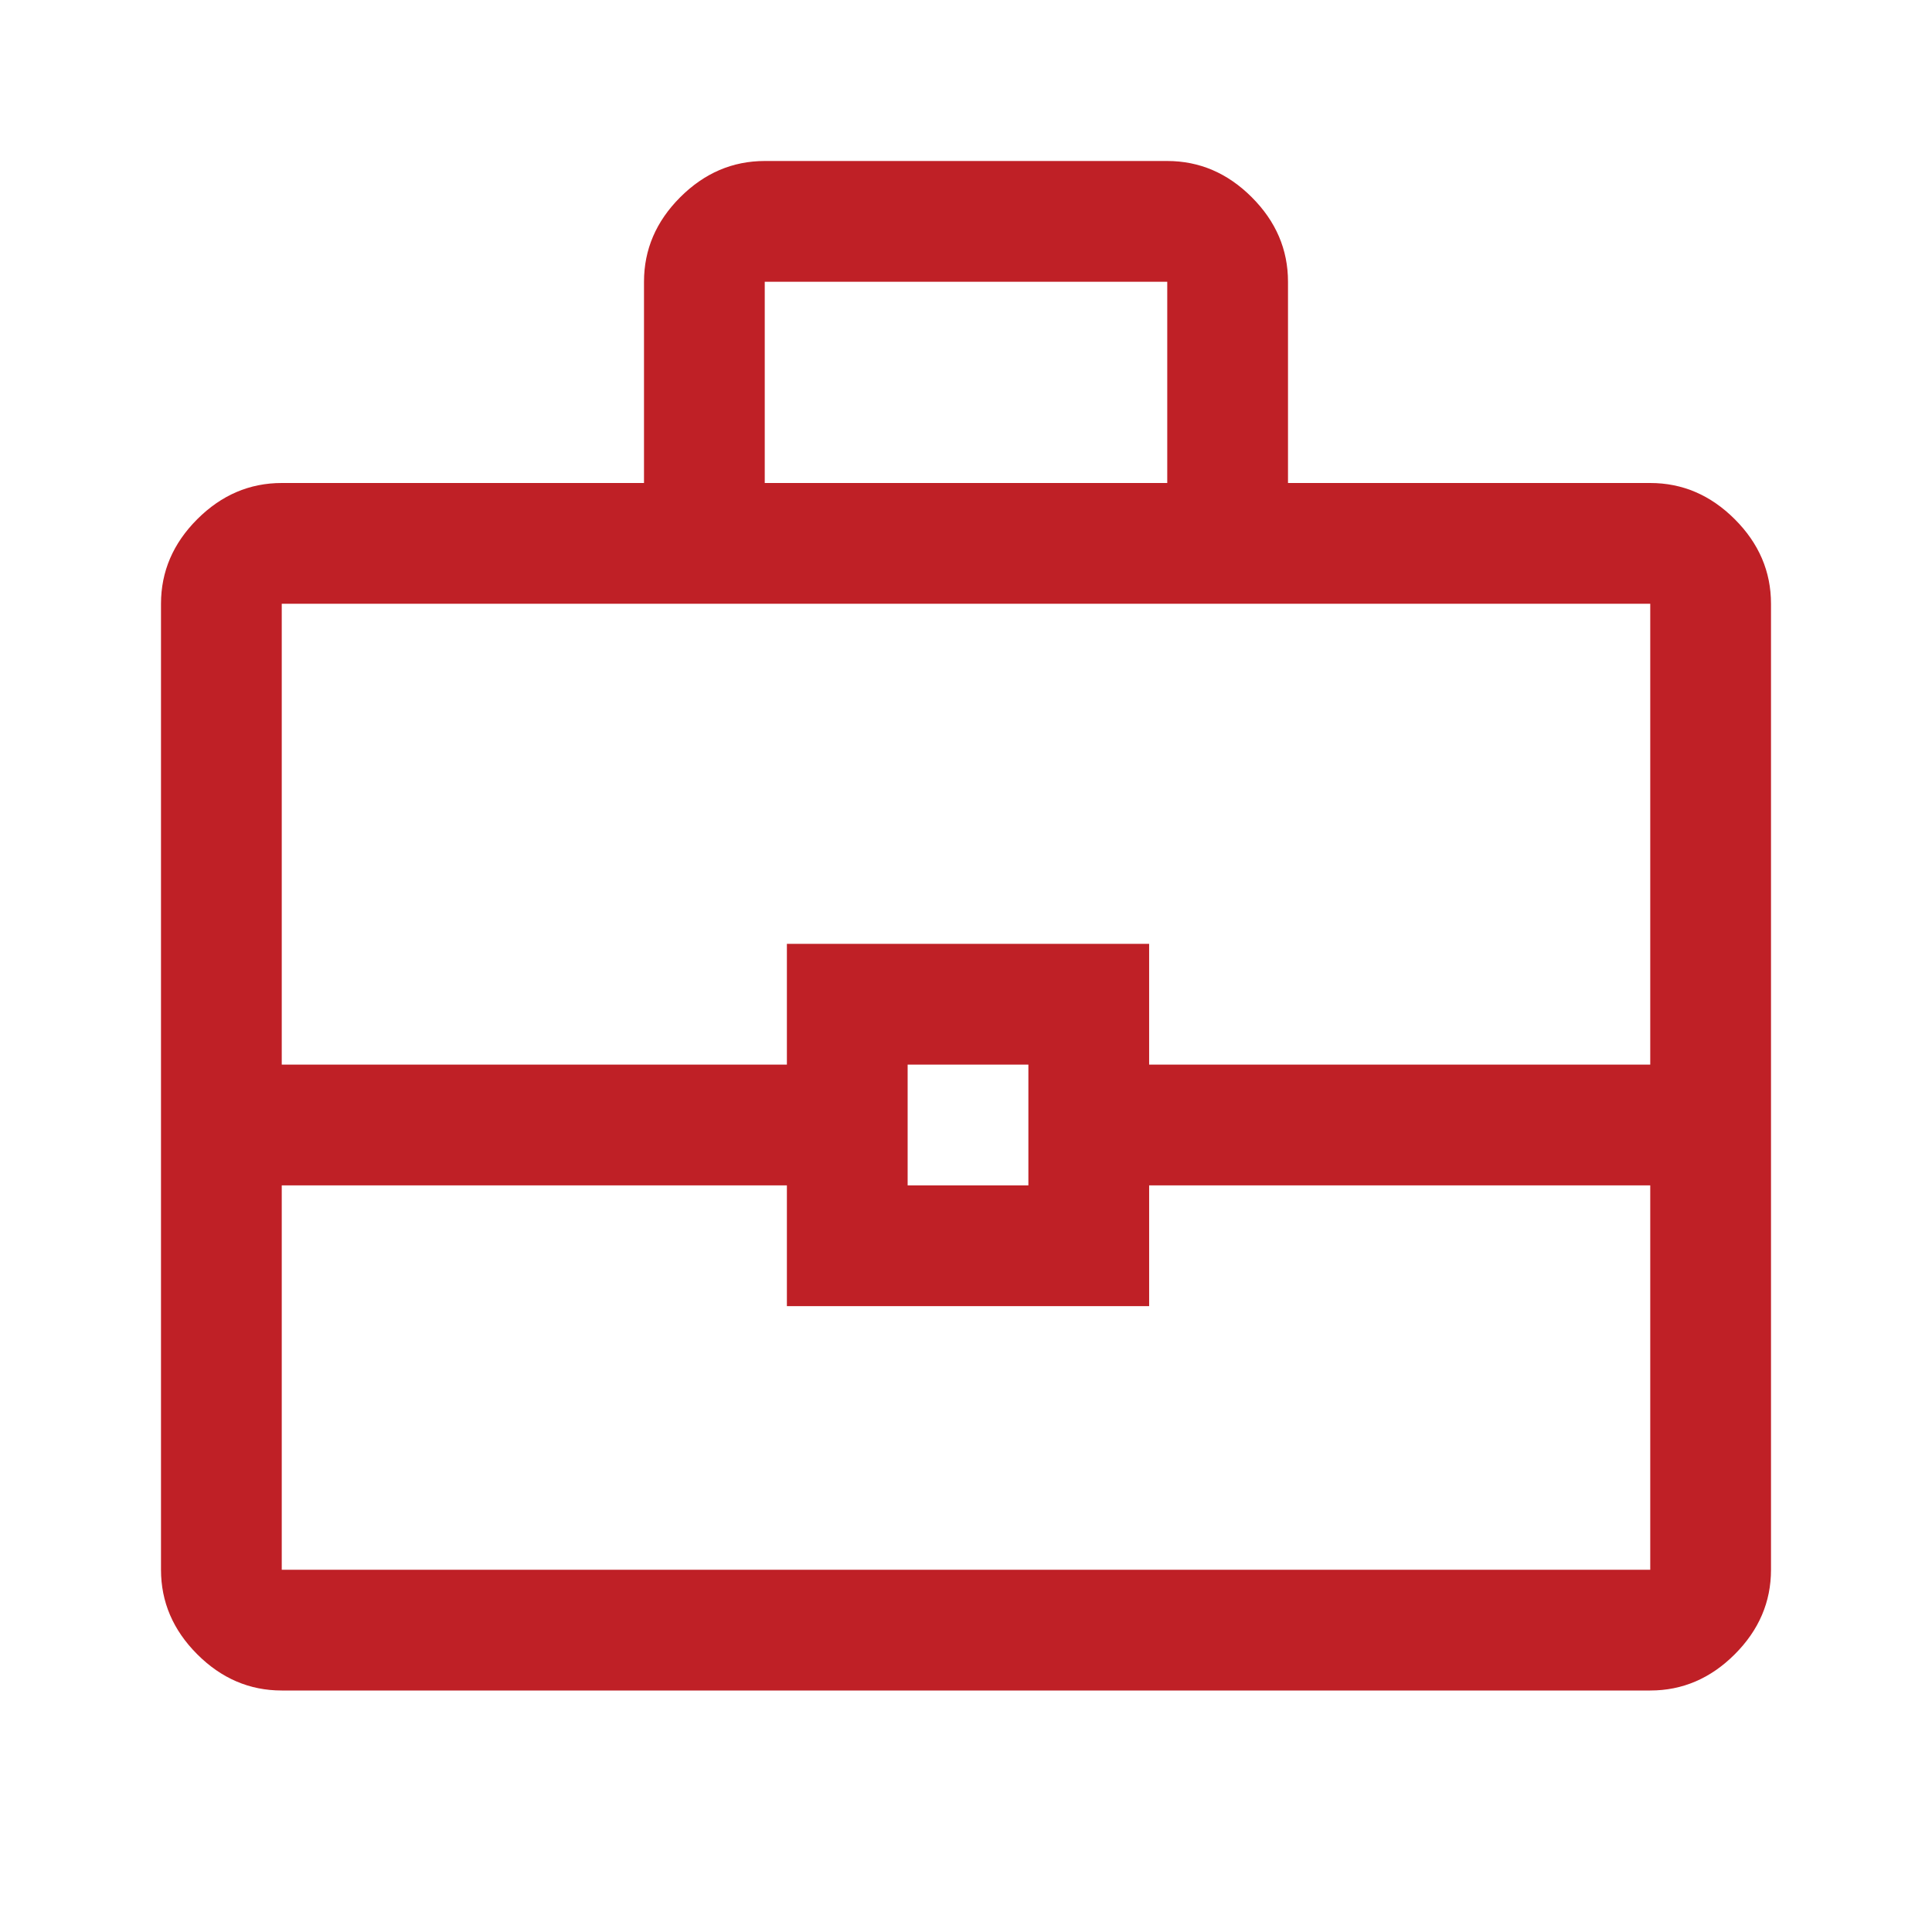 <svg xmlns="http://www.w3.org/2000/svg" height="48px" viewBox="0 -960 960 960" width="48px" fill="#BF2026"><path d="M140-120q-24 0-42-18t-18-42v-480q0-24 18-42t42-18h180v-100q0-24 18-42t42-18h200q24 0 42 18t18 42v100h180q24 0 42 18t18 42v480q0 24-18 42t-42 18H140Zm240-600h200v-100H380v100Zm440 349H571v60H391v-60H140v191h680v-191Zm-369 0h60v-60h-60v60Zm-311-60h251v-60h180v60h249v-229H140v229Zm340 30Z"/></svg>